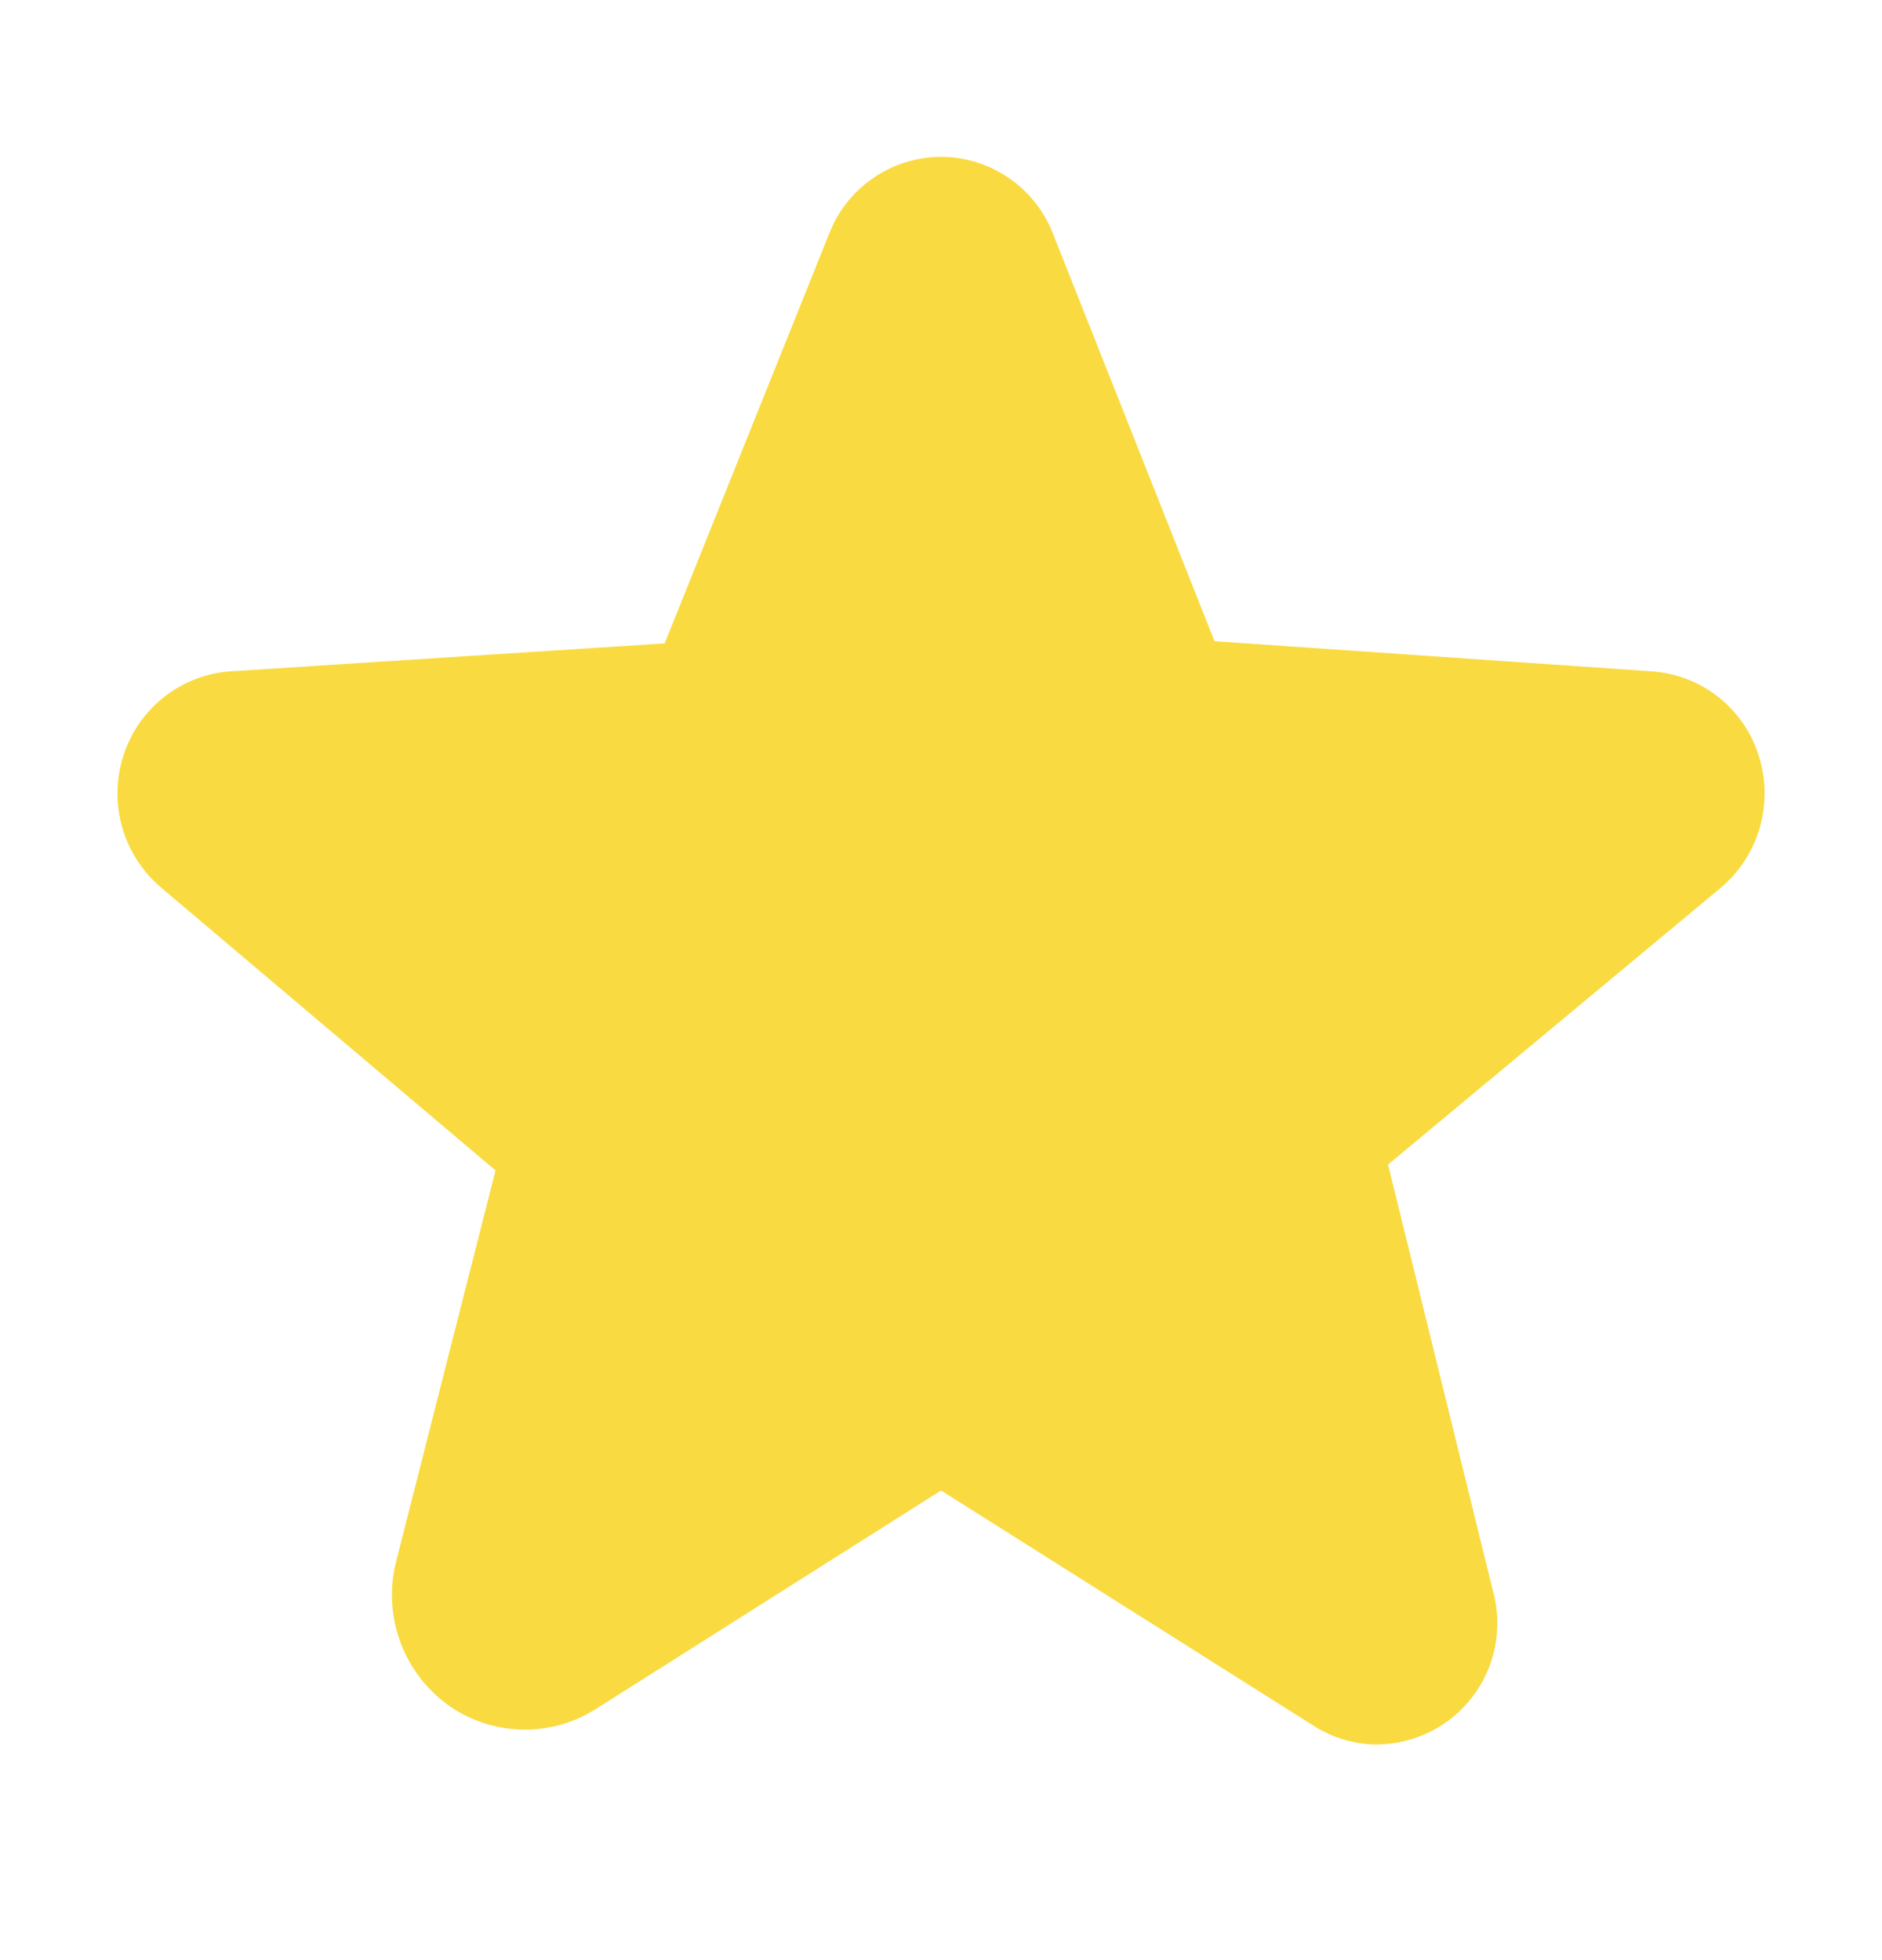 <svg width="24" height="25" viewBox="0 0 24 25" fill="none" xmlns="http://www.w3.org/2000/svg">
<path d="M22.426 9.631C22.332 9.336 22.151 9.076 21.907 8.885C21.662 8.694 21.366 8.582 21.057 8.562L15.488 8.178L13.426 2.975C13.313 2.688 13.117 2.442 12.863 2.269C12.609 2.095 12.309 2.001 12.001 2V2C11.693 2.001 11.392 2.095 11.138 2.269C10.884 2.442 10.688 2.688 10.576 2.975L8.476 8.206L2.944 8.562C2.635 8.583 2.34 8.696 2.096 8.887C1.852 9.077 1.671 9.337 1.576 9.631C1.478 9.93 1.472 10.252 1.559 10.554C1.646 10.857 1.822 11.126 2.063 11.328L6.319 14.928L5.054 19.906C4.966 20.243 4.982 20.598 5.099 20.926C5.216 21.254 5.429 21.539 5.71 21.744C5.983 21.94 6.308 22.049 6.644 22.06C6.979 22.07 7.31 21.979 7.594 21.8L11.991 19.016H12.01L16.744 22.006C16.987 22.164 17.27 22.249 17.56 22.25C17.797 22.248 18.029 22.192 18.241 22.086C18.452 21.98 18.637 21.827 18.78 21.639C18.923 21.451 19.021 21.232 19.066 21C19.111 20.768 19.103 20.528 19.041 20.3L17.701 14.853L21.938 11.328C22.18 11.126 22.355 10.857 22.442 10.554C22.529 10.252 22.523 9.93 22.426 9.631Z" fill="#F9DB41"/>
</svg>
